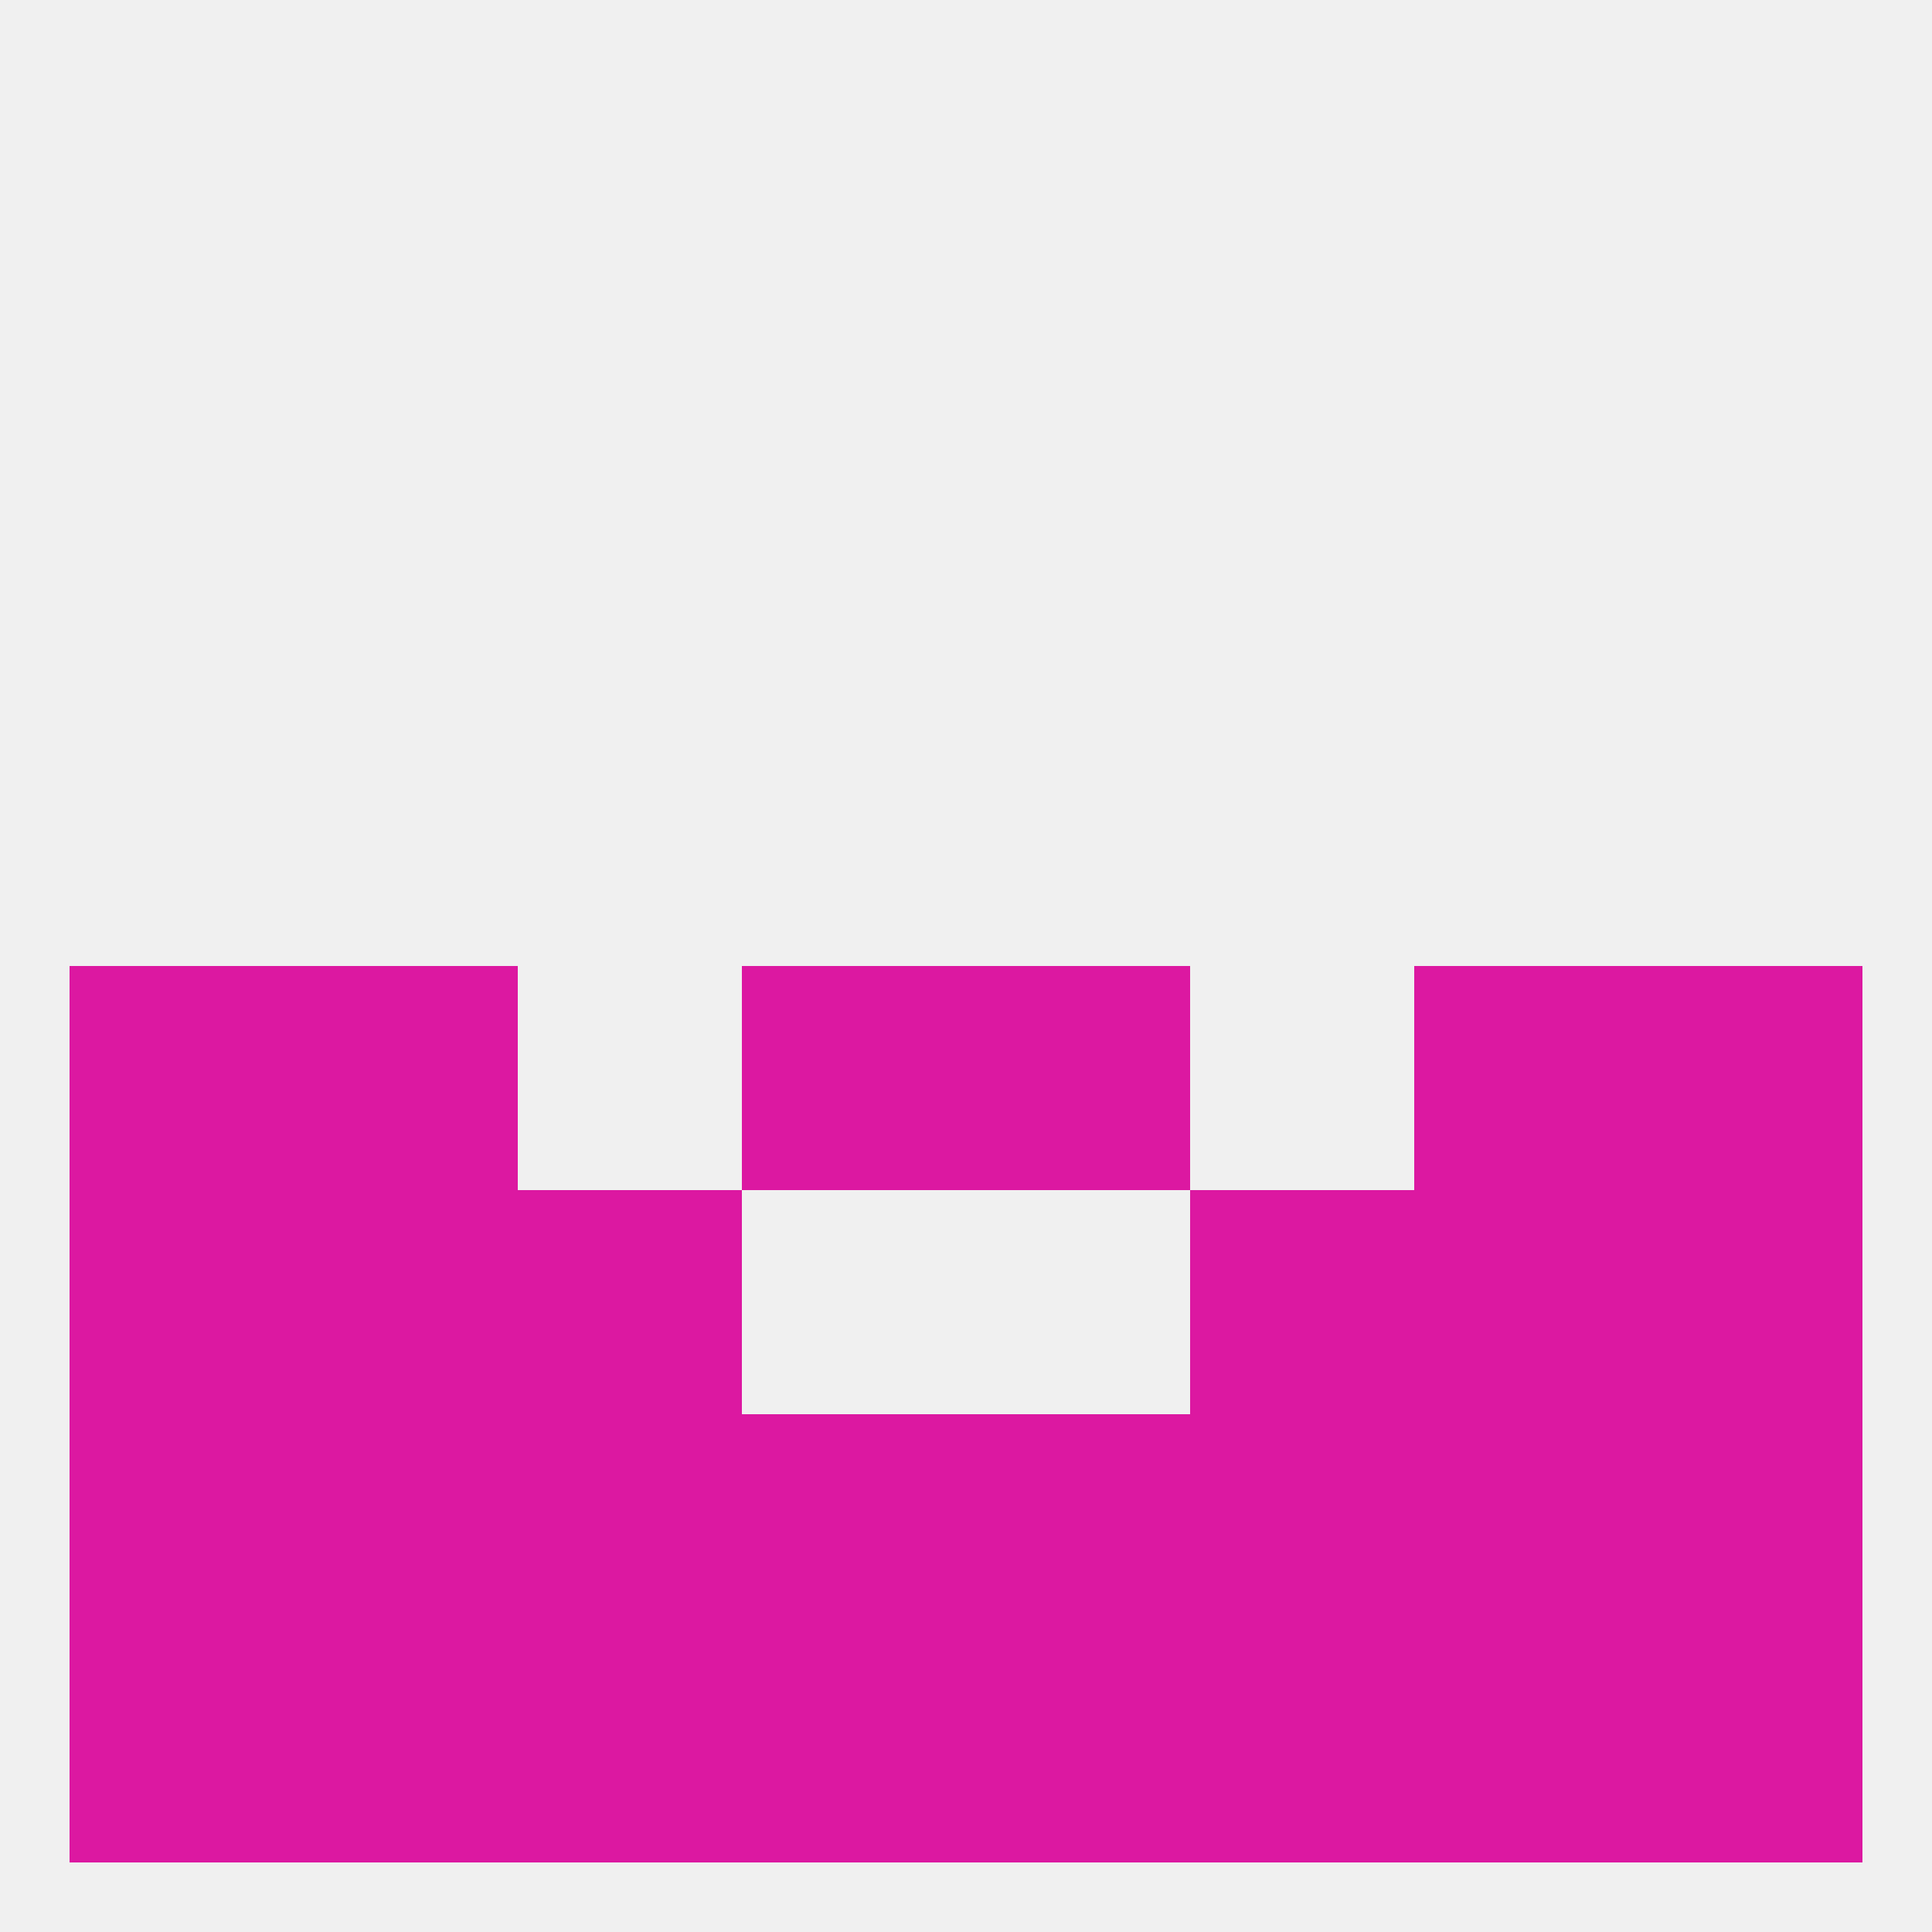 
<!--   <?xml version="1.0"?> -->
<svg version="1.1" baseprofile="full" xmlns="http://www.w3.org/2000/svg" xmlns:xlink="http://www.w3.org/1999/xlink" xmlns:ev="http://www.w3.org/2001/xml-events" width="250" height="250" viewBox="0 0 250 250" >
	<rect width="100%" height="100%" fill="rgba(240,240,240,255)"/>

	<rect x="96" y="125" width="29" height="29" fill="rgba(220,24,161,255)"/>
	<rect x="125" y="125" width="29" height="29" fill="rgba(220,24,161,255)"/>
	<rect x="38" y="125" width="29" height="29" fill="rgba(220,24,161,255)"/>
	<rect x="183" y="125" width="29" height="29" fill="rgba(220,24,161,255)"/>
	<rect x="9" y="125" width="29" height="29" fill="rgba(220,24,161,255)"/>
	<rect x="212" y="125" width="29" height="29" fill="rgba(220,24,161,255)"/>
	<rect x="67" y="154" width="29" height="29" fill="rgba(220,24,161,255)"/>
	<rect x="154" y="154" width="29" height="29" fill="rgba(220,24,161,255)"/>
	<rect x="9" y="154" width="29" height="29" fill="rgba(220,24,161,255)"/>
	<rect x="212" y="154" width="29" height="29" fill="rgba(220,24,161,255)"/>
	<rect x="38" y="154" width="29" height="29" fill="rgba(220,24,161,255)"/>
	<rect x="183" y="154" width="29" height="29" fill="rgba(220,24,161,255)"/>
	<rect x="154" y="183" width="29" height="29" fill="rgba(220,24,161,255)"/>
	<rect x="96" y="183" width="29" height="29" fill="rgba(220,24,161,255)"/>
	<rect x="125" y="183" width="29" height="29" fill="rgba(220,24,161,255)"/>
	<rect x="9" y="183" width="29" height="29" fill="rgba(220,24,161,255)"/>
	<rect x="212" y="183" width="29" height="29" fill="rgba(220,24,161,255)"/>
	<rect x="38" y="183" width="29" height="29" fill="rgba(220,24,161,255)"/>
	<rect x="183" y="183" width="29" height="29" fill="rgba(220,24,161,255)"/>
	<rect x="67" y="183" width="29" height="29" fill="rgba(220,24,161,255)"/>
	<rect x="9" y="212" width="29" height="29" fill="rgba(220,24,161,255)"/>
	<rect x="212" y="212" width="29" height="29" fill="rgba(220,24,161,255)"/>
	<rect x="38" y="212" width="29" height="29" fill="rgba(220,24,161,255)"/>
	<rect x="183" y="212" width="29" height="29" fill="rgba(220,24,161,255)"/>
	<rect x="67" y="212" width="29" height="29" fill="rgba(220,24,161,255)"/>
	<rect x="154" y="212" width="29" height="29" fill="rgba(220,24,161,255)"/>
	<rect x="96" y="212" width="29" height="29" fill="rgba(220,24,161,255)"/>
	<rect x="125" y="212" width="29" height="29" fill="rgba(220,24,161,255)"/>
</svg>